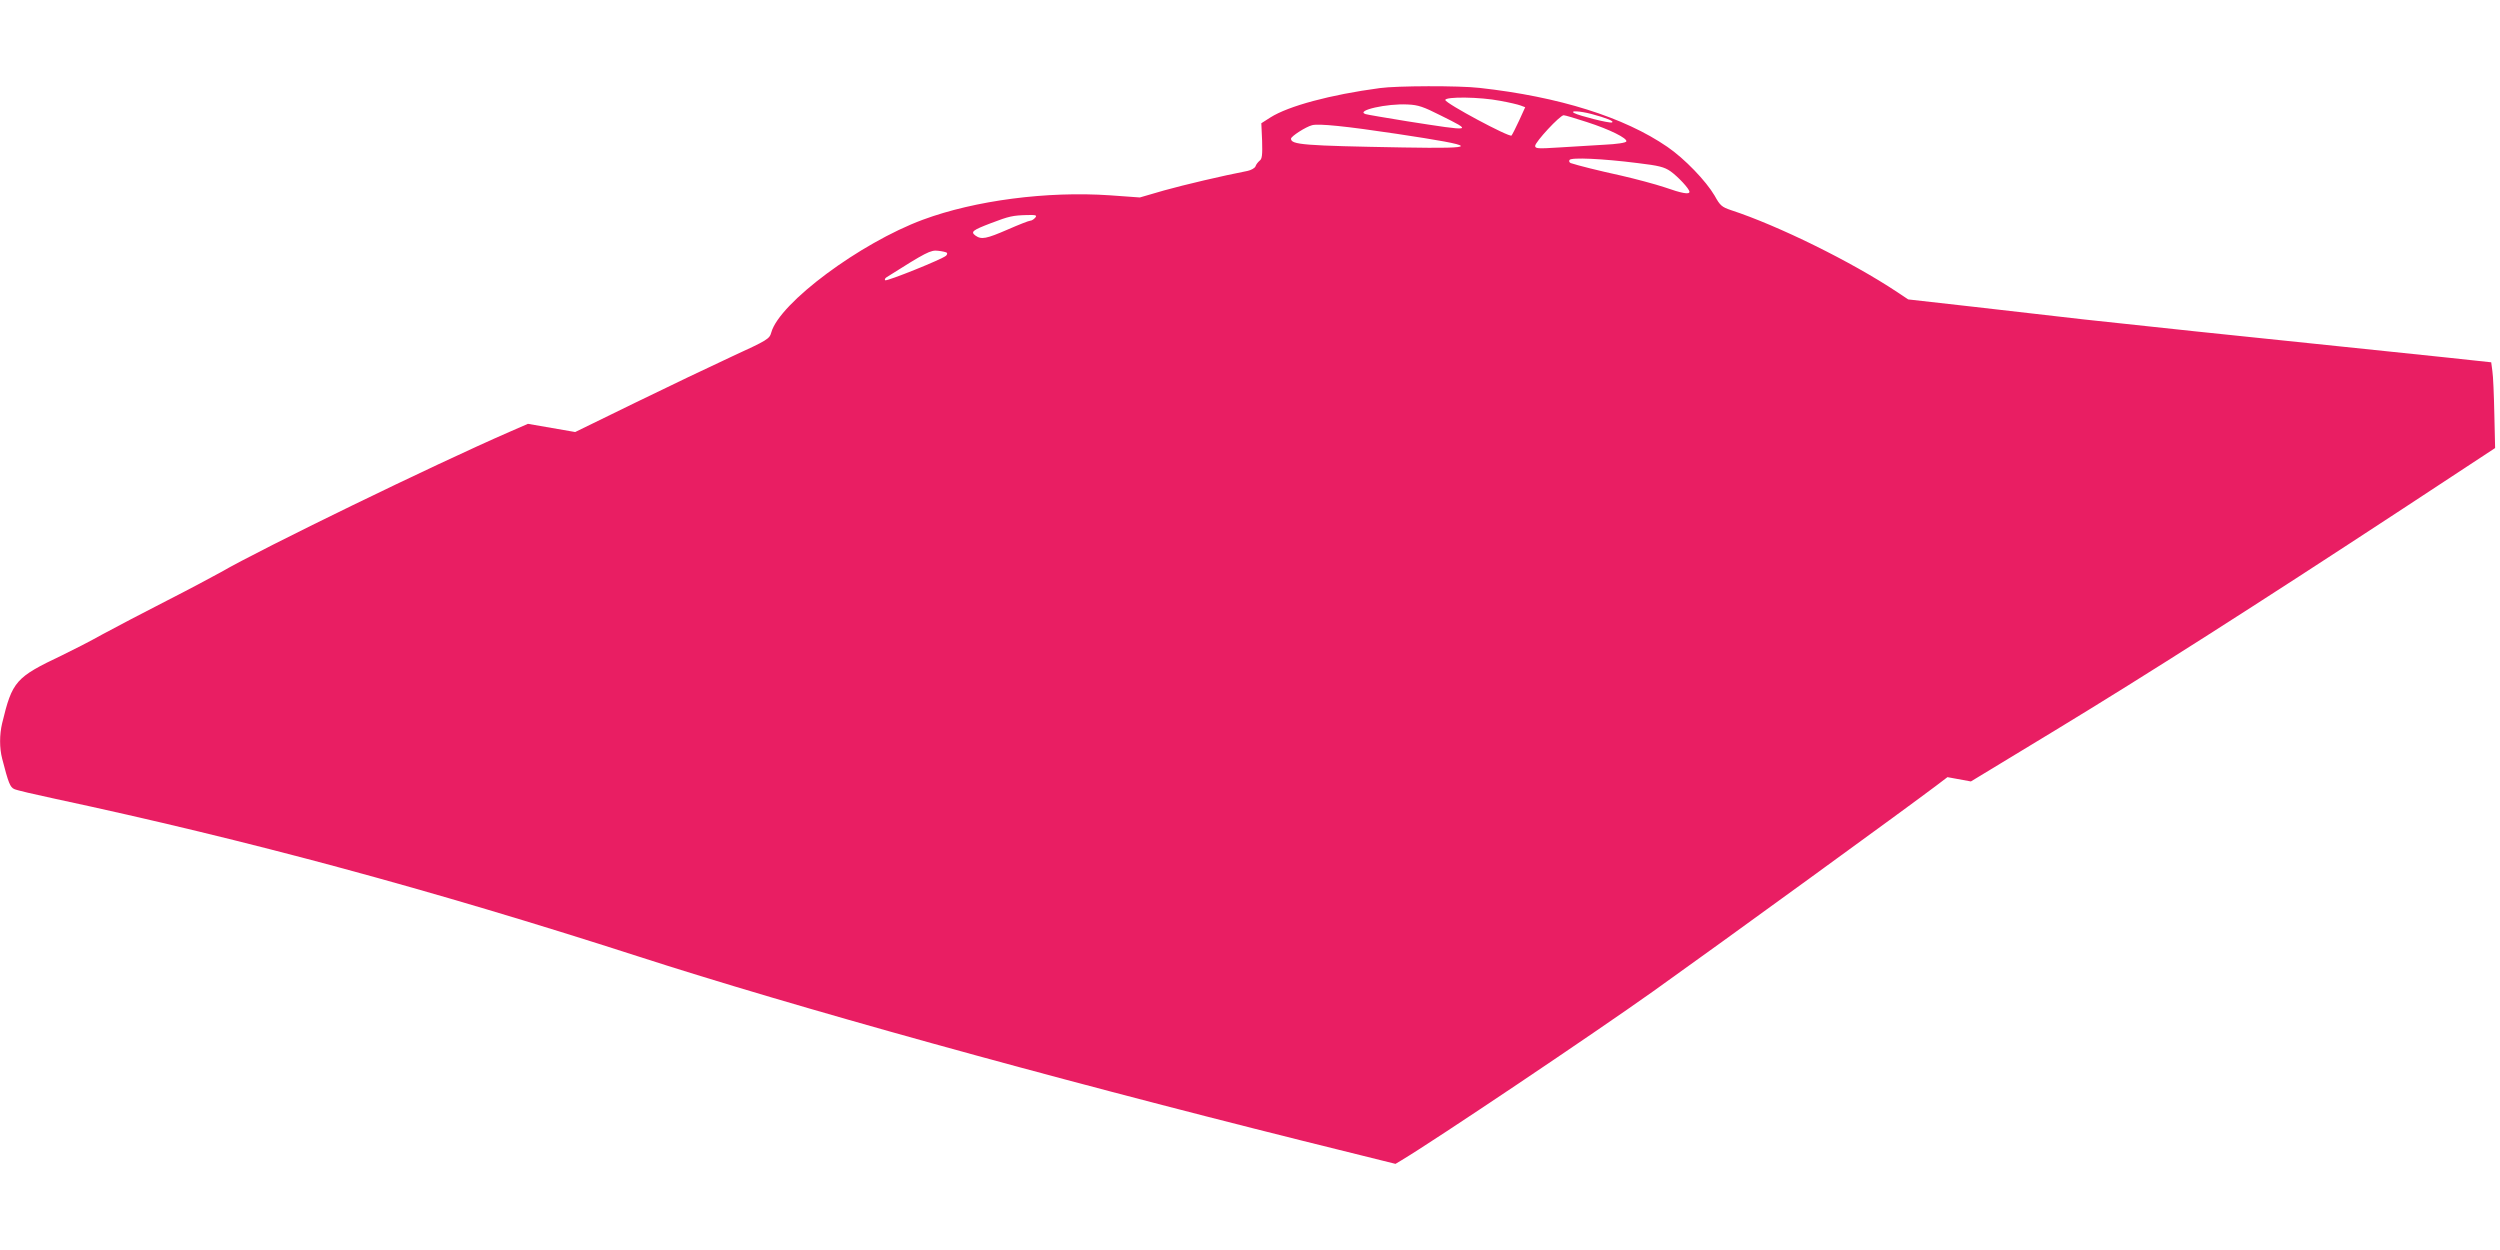 <?xml version="1.0" standalone="no"?>
<!DOCTYPE svg PUBLIC "-//W3C//DTD SVG 20010904//EN"
 "http://www.w3.org/TR/2001/REC-SVG-20010904/DTD/svg10.dtd">
<svg version="1.0" xmlns="http://www.w3.org/2000/svg"
 width="1280pt" height="640pt" viewBox="0 0 1280 640"
 preserveAspectRatio="xMidYMid meet">
<g transform="translate(0,640) scale(0.1,-0.1)"
fill="#e91e63" stroke="none">
<path d="M7065 5949 c-255 -34 -468 -92 -560 -150 l-47 -30 4 -90 c2 -73 0
-93 -13 -102 -8 -7 -18 -19 -21 -29 -4 -9 -22 -19 -40 -23 -129 -25 -324 -71
-428 -100 l-124 -36 -153 11 c-322 22 -691 -26 -958 -125 -321 -119 -734 -426
-776 -577 -9 -33 -18 -39 -201 -123 -106 -49 -330 -156 -498 -238 l-305 -149
-121 21 -121 21 -94 -41 c-386 -168 -1268 -597 -1479 -719 -36 -20 -159 -86
-275 -145 -116 -59 -262 -136 -327 -171 -64 -36 -158 -84 -210 -109 -238 -113
-255 -132 -307 -348 -14 -59 -14 -127 0 -181 32 -125 41 -147 62 -156 12 -6
107 -28 210 -50 989 -212 1915 -462 2982 -806 798 -258 2077 -613 3405 -945
l475 -118 30 18 c166 99 991 653 1290 866 344 245 1304 943 1448 1052 l58 44
60 -11 60 -11 432 262 c463 281 1029 642 1782 1136 l470 309 -4 174 c-2 96 -6
195 -10 220 l-6 45 -65 7 c-36 4 -240 26 -455 48 -768 79 -1354 141 -1570 165
-121 14 -372 43 -558 64 l-337 38 -57 38 c-235 156 -609 340 -850 419 -47 16
-56 23 -84 74 -44 75 -153 189 -242 250 -221 152 -555 257 -962 302 -105 12
-424 11 -510 -1z m615 -65 c45 -8 92 -19 105 -24 l24 -9 -31 -68 c-17 -37 -35
-72 -39 -77 -10 -11 -339 165 -339 182 0 18 178 16 280 -4z m-304 -75 c167
-83 168 -83 -171 -30 -110 18 -206 34 -214 37 -52 18 111 55 217 49 53 -2 81
-12 168 -56z m774 7 c74 -20 118 -37 103 -43 -13 -5 -167 34 -193 48 -25 14
29 11 90 -5z m-25 -41 c118 -38 207 -83 202 -99 -2 -7 -49 -14 -113 -17 -60
-4 -164 -10 -231 -14 -110 -7 -123 -6 -123 8 0 20 127 157 146 157 7 0 61 -16
119 -35z m-975 -60 c431 -65 436 -77 33 -70 -509 9 -573 14 -573 45 0 12 76
61 108 69 34 9 172 -5 432 -44z m1235 -150 c109 -13 136 -20 168 -42 38 -27
97 -90 97 -105 0 -15 -39 -8 -127 23 -48 16 -149 43 -223 60 -119 26 -218 51
-258 64 -7 3 -10 10 -6 16 8 14 167 7 349 -16z m-3085 -280 c-7 -8 -18 -15
-25 -15 -7 0 -58 -20 -115 -45 -111 -48 -135 -53 -166 -31 -25 19 -16 27 81
64 92 35 110 39 184 41 46 1 52 -1 41 -14z m-452 -179 c3 -4 1 -10 -4 -15 -16
-17 -305 -133 -312 -126 -4 4 0 11 8 16 201 127 225 140 263 135 21 -2 41 -7
45 -10z"/>
</g>
</svg>
